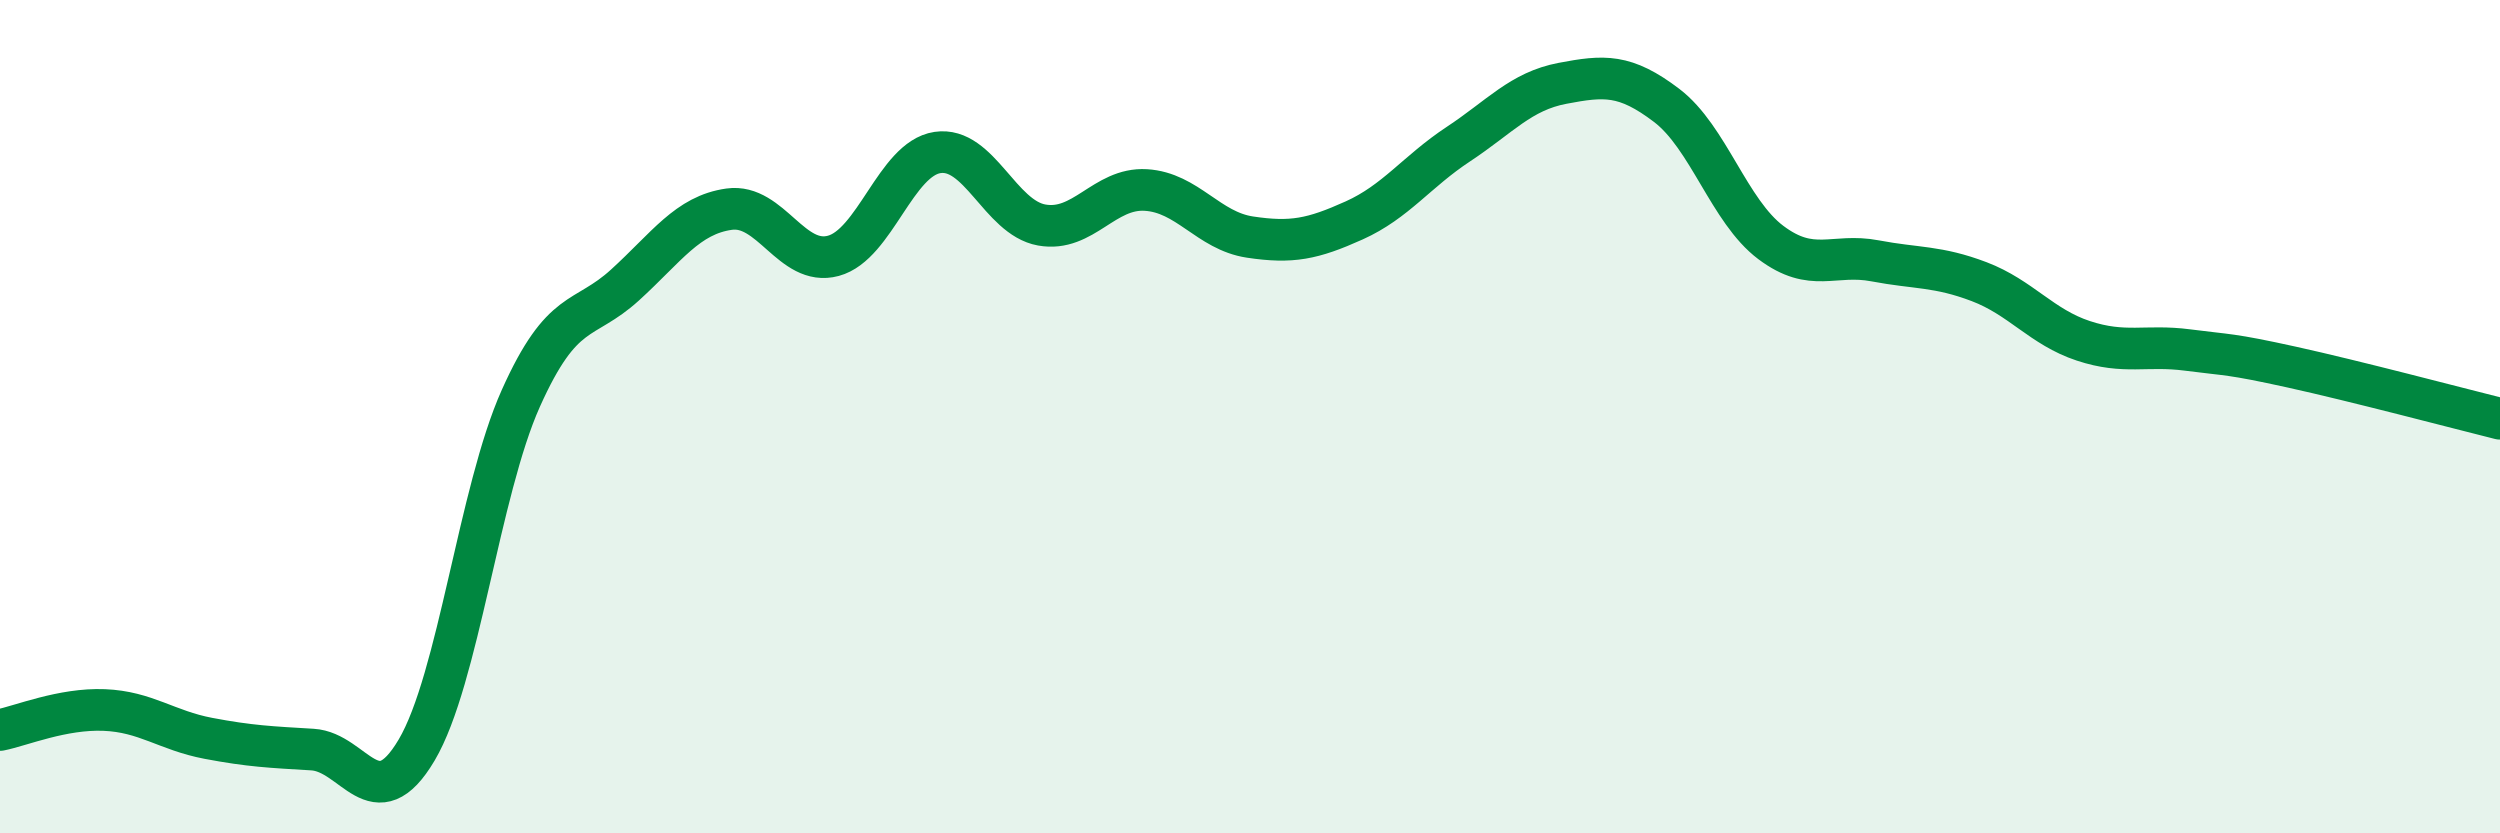 
    <svg width="60" height="20" viewBox="0 0 60 20" xmlns="http://www.w3.org/2000/svg">
      <path
        d="M 0,17.52 C 0.5,17.42 1.5,17 2.5,17.04 C 3.5,17.08 4,17.53 5,17.72 C 6,17.91 6.5,17.93 7.5,17.99 C 8.5,18.05 9,19.69 10,18 C 11,16.31 11.5,11.79 12.5,9.56 C 13.5,7.33 14,7.75 15,6.84 C 16,5.93 16.5,5.16 17.5,5.02 C 18.5,4.88 19,6.41 20,6.14 C 21,5.87 21.5,3.81 22.5,3.66 C 23.5,3.51 24,5.22 25,5.4 C 26,5.58 26.5,4.5 27.5,4.56 C 28.5,4.62 29,5.54 30,5.69 C 31,5.84 31.5,5.74 32.5,5.29 C 33.5,4.84 34,4.12 35,3.46 C 36,2.8 36.5,2.19 37.5,2 C 38.5,1.81 39,1.77 40,2.53 C 41,3.29 41.5,5.07 42.5,5.82 C 43.5,6.57 44,6.07 45,6.26 C 46,6.45 46.5,6.38 47.5,6.76 C 48.5,7.14 49,7.85 50,8.18 C 51,8.51 51.5,8.27 52.5,8.4 C 53.5,8.53 53.5,8.48 55,8.81 C 56.5,9.14 59,9.8 60,10.05L60 20L0 20Z"
        fill="#008740"
        opacity="0.1"
        stroke-linecap="round"
        stroke-linejoin="round"
      />
      <path
        d="M 0,17.52 C 0.5,17.42 1.5,17 2.5,17.04 C 3.5,17.08 4,17.53 5,17.72 C 6,17.91 6.5,17.93 7.5,17.99 C 8.5,18.05 9,19.69 10,18 C 11,16.31 11.5,11.79 12.5,9.56 C 13.5,7.33 14,7.75 15,6.84 C 16,5.93 16.5,5.16 17.5,5.02 C 18.5,4.88 19,6.41 20,6.14 C 21,5.87 21.5,3.81 22.5,3.66 C 23.5,3.51 24,5.22 25,5.4 C 26,5.58 26.5,4.5 27.5,4.56 C 28.5,4.62 29,5.54 30,5.69 C 31,5.84 31.5,5.74 32.5,5.29 C 33.5,4.84 34,4.12 35,3.46 C 36,2.8 36.5,2.19 37.5,2 C 38.5,1.81 39,1.77 40,2.53 C 41,3.29 41.5,5.07 42.5,5.82 C 43.5,6.57 44,6.07 45,6.26 C 46,6.45 46.5,6.38 47.5,6.76 C 48.5,7.14 49,7.85 50,8.18 C 51,8.51 51.5,8.27 52.5,8.4 C 53.5,8.53 53.5,8.48 55,8.81 C 56.5,9.14 59,9.8 60,10.05"
        stroke="#008740"
        stroke-width="1"
        fill="none"
        stroke-linecap="round"
        stroke-linejoin="round"
      />
    </svg>
  